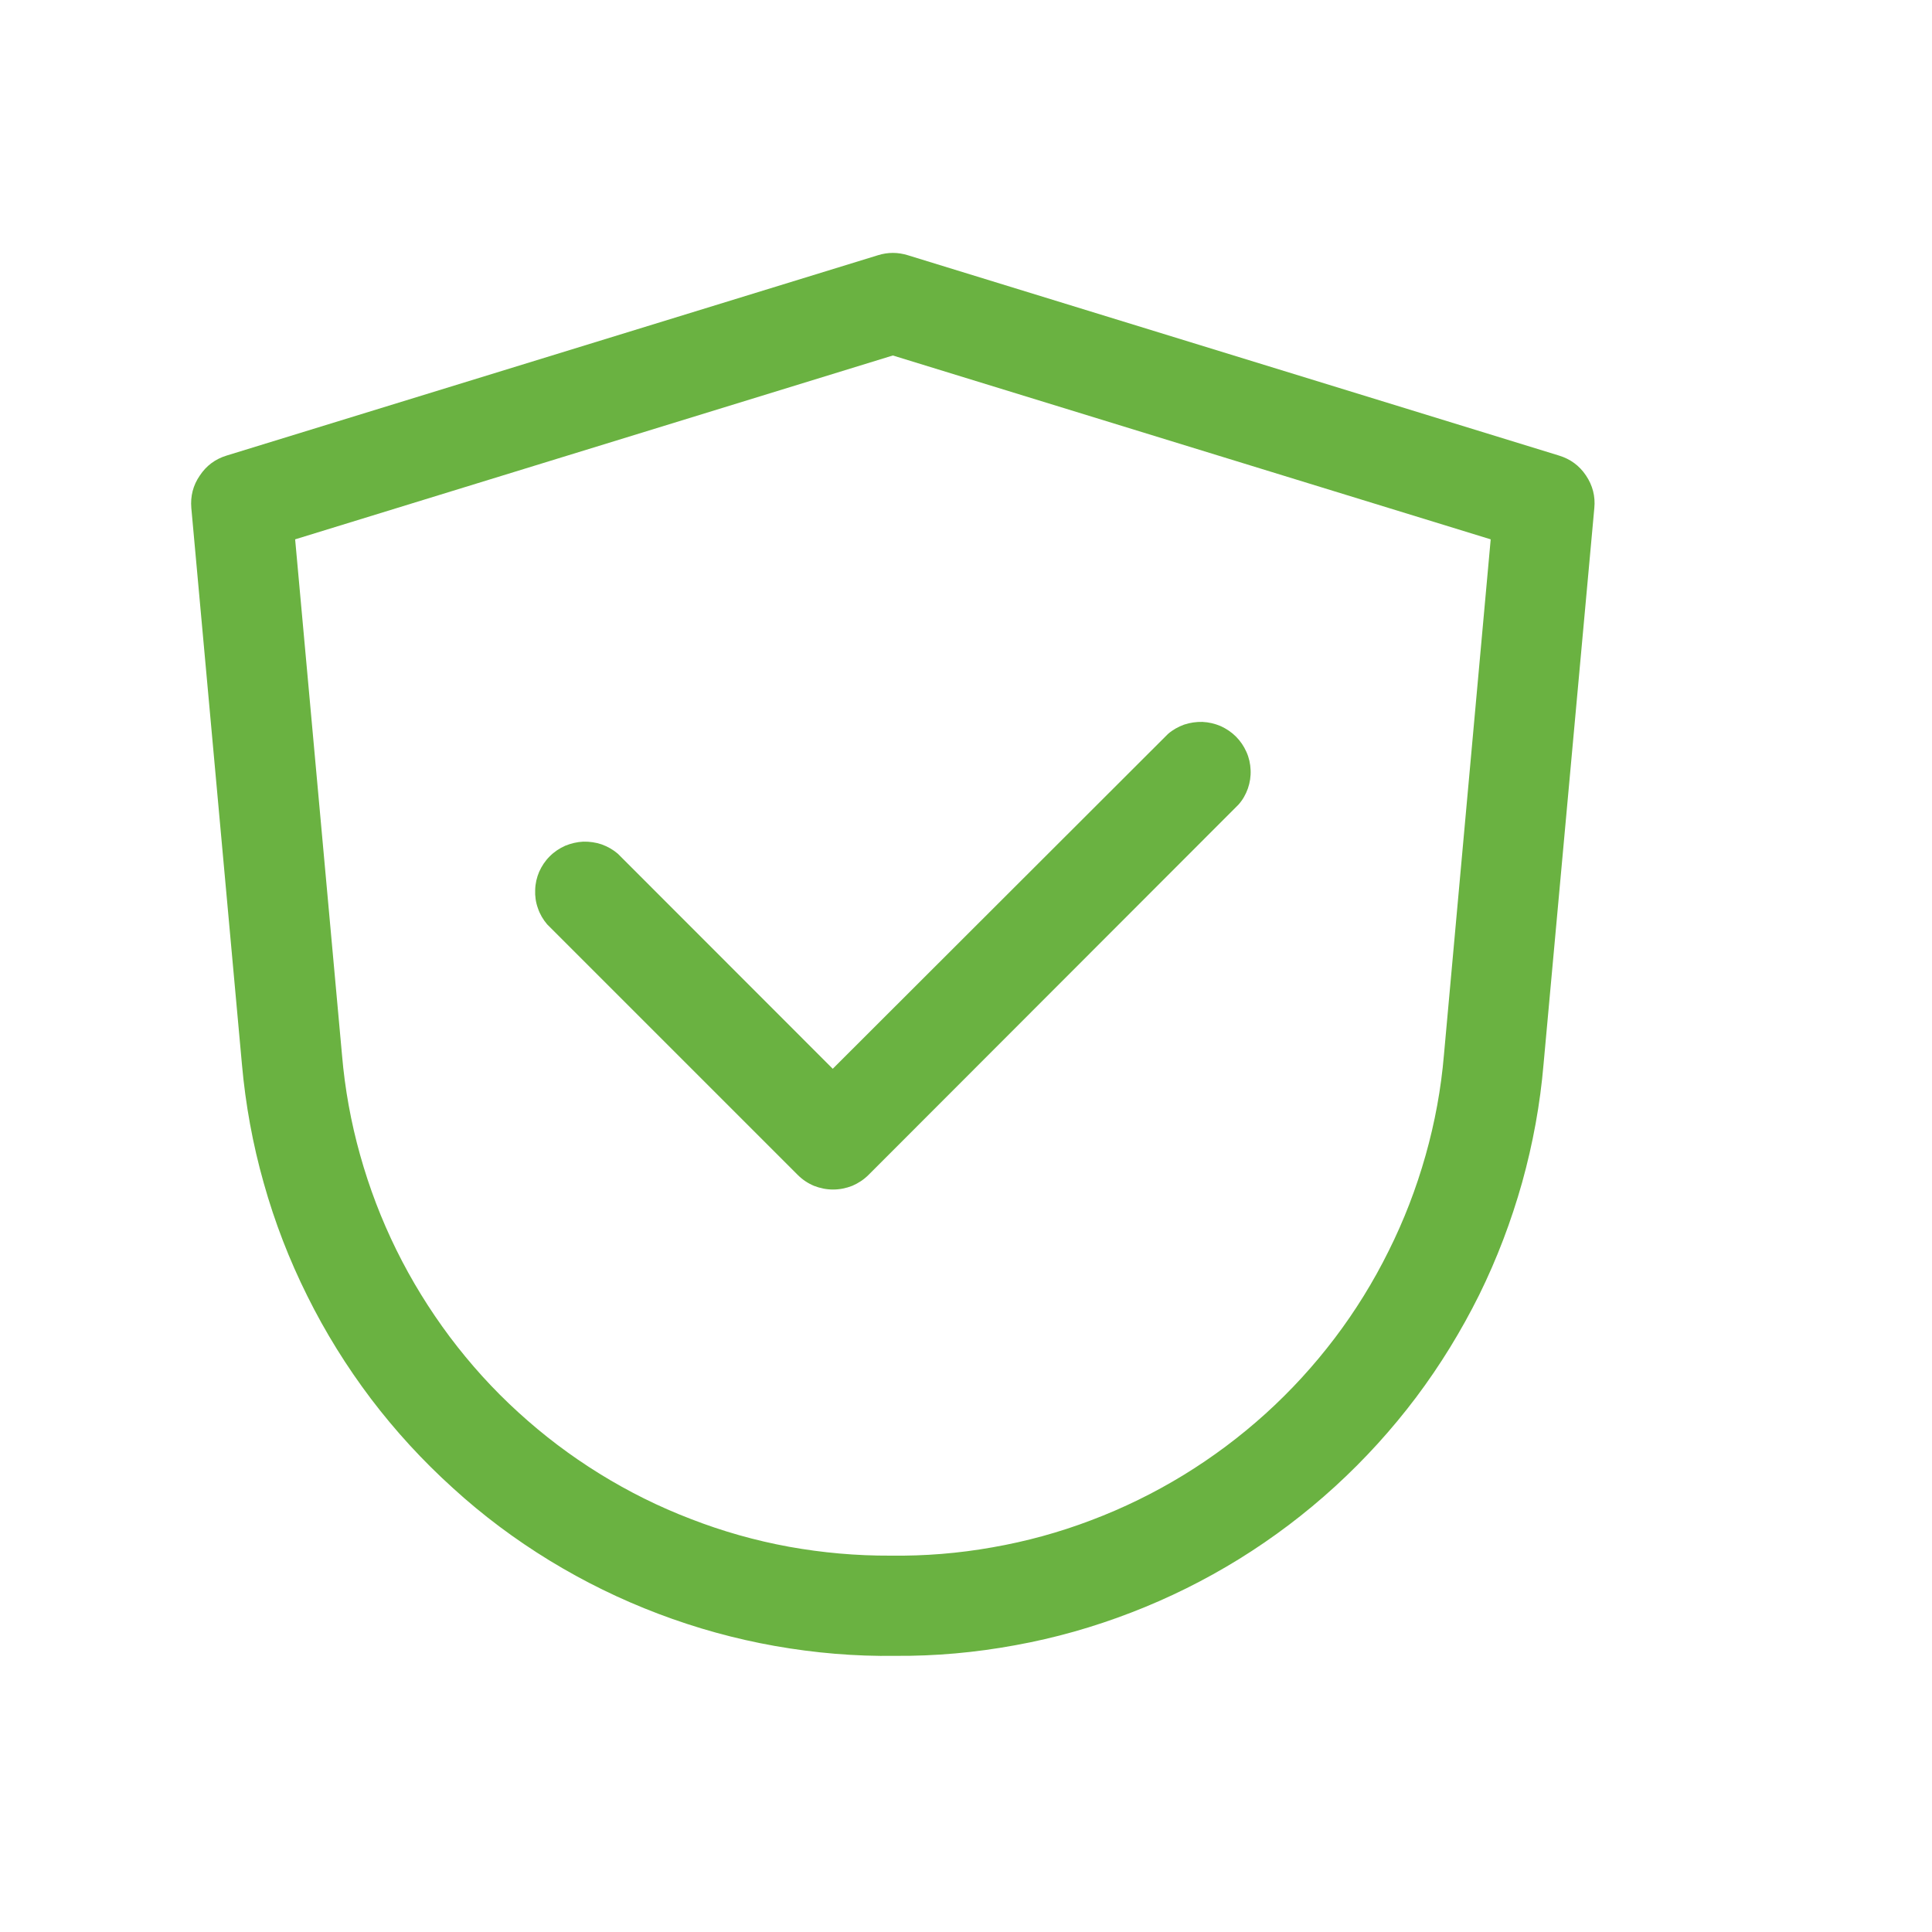 <svg xmlns="http://www.w3.org/2000/svg" xmlns:xlink="http://www.w3.org/1999/xlink" width="70" viewBox="0 0 52.5 52.5" height="70" preserveAspectRatio="xMidYMid meet"><defs><clipPath id="67f5a06c74"><path d="M 5.199 6.875 L 43.832 6.875 L 43.832 45 L 5.199 45 Z M 5.199 6.875 " clip-rule="nonzero"></path></clipPath></defs><g clip-path="url(#67f5a06c74)"><path fill="#6ab241" d="M 42.363 12.379 L 24.664 6.934 C 24.395 6.852 24.129 6.852 23.863 6.934 L 6.16 12.379 C 5.852 12.473 5.609 12.652 5.43 12.922 C 5.246 13.188 5.172 13.484 5.199 13.805 L 6.574 28.918 C 6.672 30.016 6.867 31.09 7.168 32.152 C 7.465 33.211 7.859 34.23 8.352 35.219 C 8.84 36.203 9.418 37.133 10.082 38.012 C 10.746 38.887 11.488 39.695 12.305 40.434 C 13.117 41.176 13.996 41.832 14.934 42.406 C 15.875 42.98 16.855 43.461 17.887 43.852 C 18.914 44.242 19.973 44.535 21.055 44.727 C 22.137 44.918 23.23 45.012 24.332 44.996 C 25.426 45.004 26.512 44.906 27.59 44.707 C 28.668 44.512 29.715 44.215 30.738 43.82 C 31.762 43.426 32.738 42.941 33.668 42.367 C 34.602 41.789 35.469 41.133 36.277 40.395 C 37.086 39.656 37.82 38.848 38.48 37.973 C 39.137 37.098 39.707 36.168 40.195 35.188 C 40.68 34.203 41.066 33.184 41.363 32.129 C 41.656 31.074 41.852 30.004 41.945 28.91 L 43.324 13.805 C 43.355 13.484 43.277 13.188 43.098 12.922 C 42.918 12.652 42.672 12.473 42.363 12.379 Z M 39.238 28.66 C 39.16 29.586 38.992 30.5 38.738 31.398 C 38.484 32.297 38.152 33.16 37.734 33.996 C 37.32 34.832 36.832 35.621 36.27 36.363 C 35.707 37.105 35.078 37.793 34.387 38.418 C 33.695 39.043 32.953 39.598 32.156 40.086 C 31.363 40.57 30.527 40.98 29.656 41.309 C 28.785 41.641 27.887 41.887 26.969 42.047 C 26.051 42.211 25.125 42.285 24.195 42.273 C 23.27 42.277 22.348 42.195 21.438 42.031 C 20.523 41.863 19.637 41.613 18.773 41.277 C 17.906 40.945 17.082 40.535 16.293 40.047 C 15.504 39.559 14.77 39.004 14.086 38.379 C 13.398 37.754 12.781 37.07 12.223 36.328 C 11.668 35.586 11.184 34.801 10.773 33.969 C 10.363 33.137 10.035 32.277 9.785 31.383 C 9.535 30.492 9.371 29.582 9.293 28.66 L 8.02 14.656 L 24.262 9.66 L 40.508 14.656 Z M 39.238 28.66 " fill-opacity="1" fill-rule="nonzero"></path></g><path fill="#6ab241" d="M 16.789 23.199 C 16.656 23.086 16.512 23.004 16.348 22.945 C 16.188 22.891 16.02 22.867 15.848 22.871 C 15.68 22.879 15.516 22.918 15.355 22.984 C 15.199 23.055 15.059 23.148 14.938 23.27 C 14.816 23.391 14.723 23.531 14.652 23.688 C 14.586 23.844 14.547 24.008 14.543 24.18 C 14.535 24.352 14.559 24.52 14.617 24.68 C 14.672 24.844 14.758 24.988 14.867 25.117 L 21.676 31.926 C 21.805 32.055 21.949 32.152 22.117 32.223 C 22.285 32.289 22.457 32.324 22.637 32.324 C 22.82 32.324 22.992 32.289 23.16 32.223 C 23.324 32.152 23.473 32.055 23.602 31.926 L 33.656 21.863 C 33.77 21.734 33.852 21.59 33.91 21.426 C 33.965 21.266 33.992 21.098 33.984 20.926 C 33.977 20.754 33.941 20.59 33.871 20.434 C 33.801 20.277 33.707 20.137 33.586 20.016 C 33.465 19.895 33.324 19.801 33.168 19.73 C 33.012 19.664 32.848 19.625 32.676 19.617 C 32.504 19.613 32.34 19.637 32.176 19.691 C 32.016 19.75 31.867 19.832 31.738 19.945 L 22.629 29.043 Z M 16.789 23.199 " fill-opacity="1" fill-rule="nonzero"></path></svg>